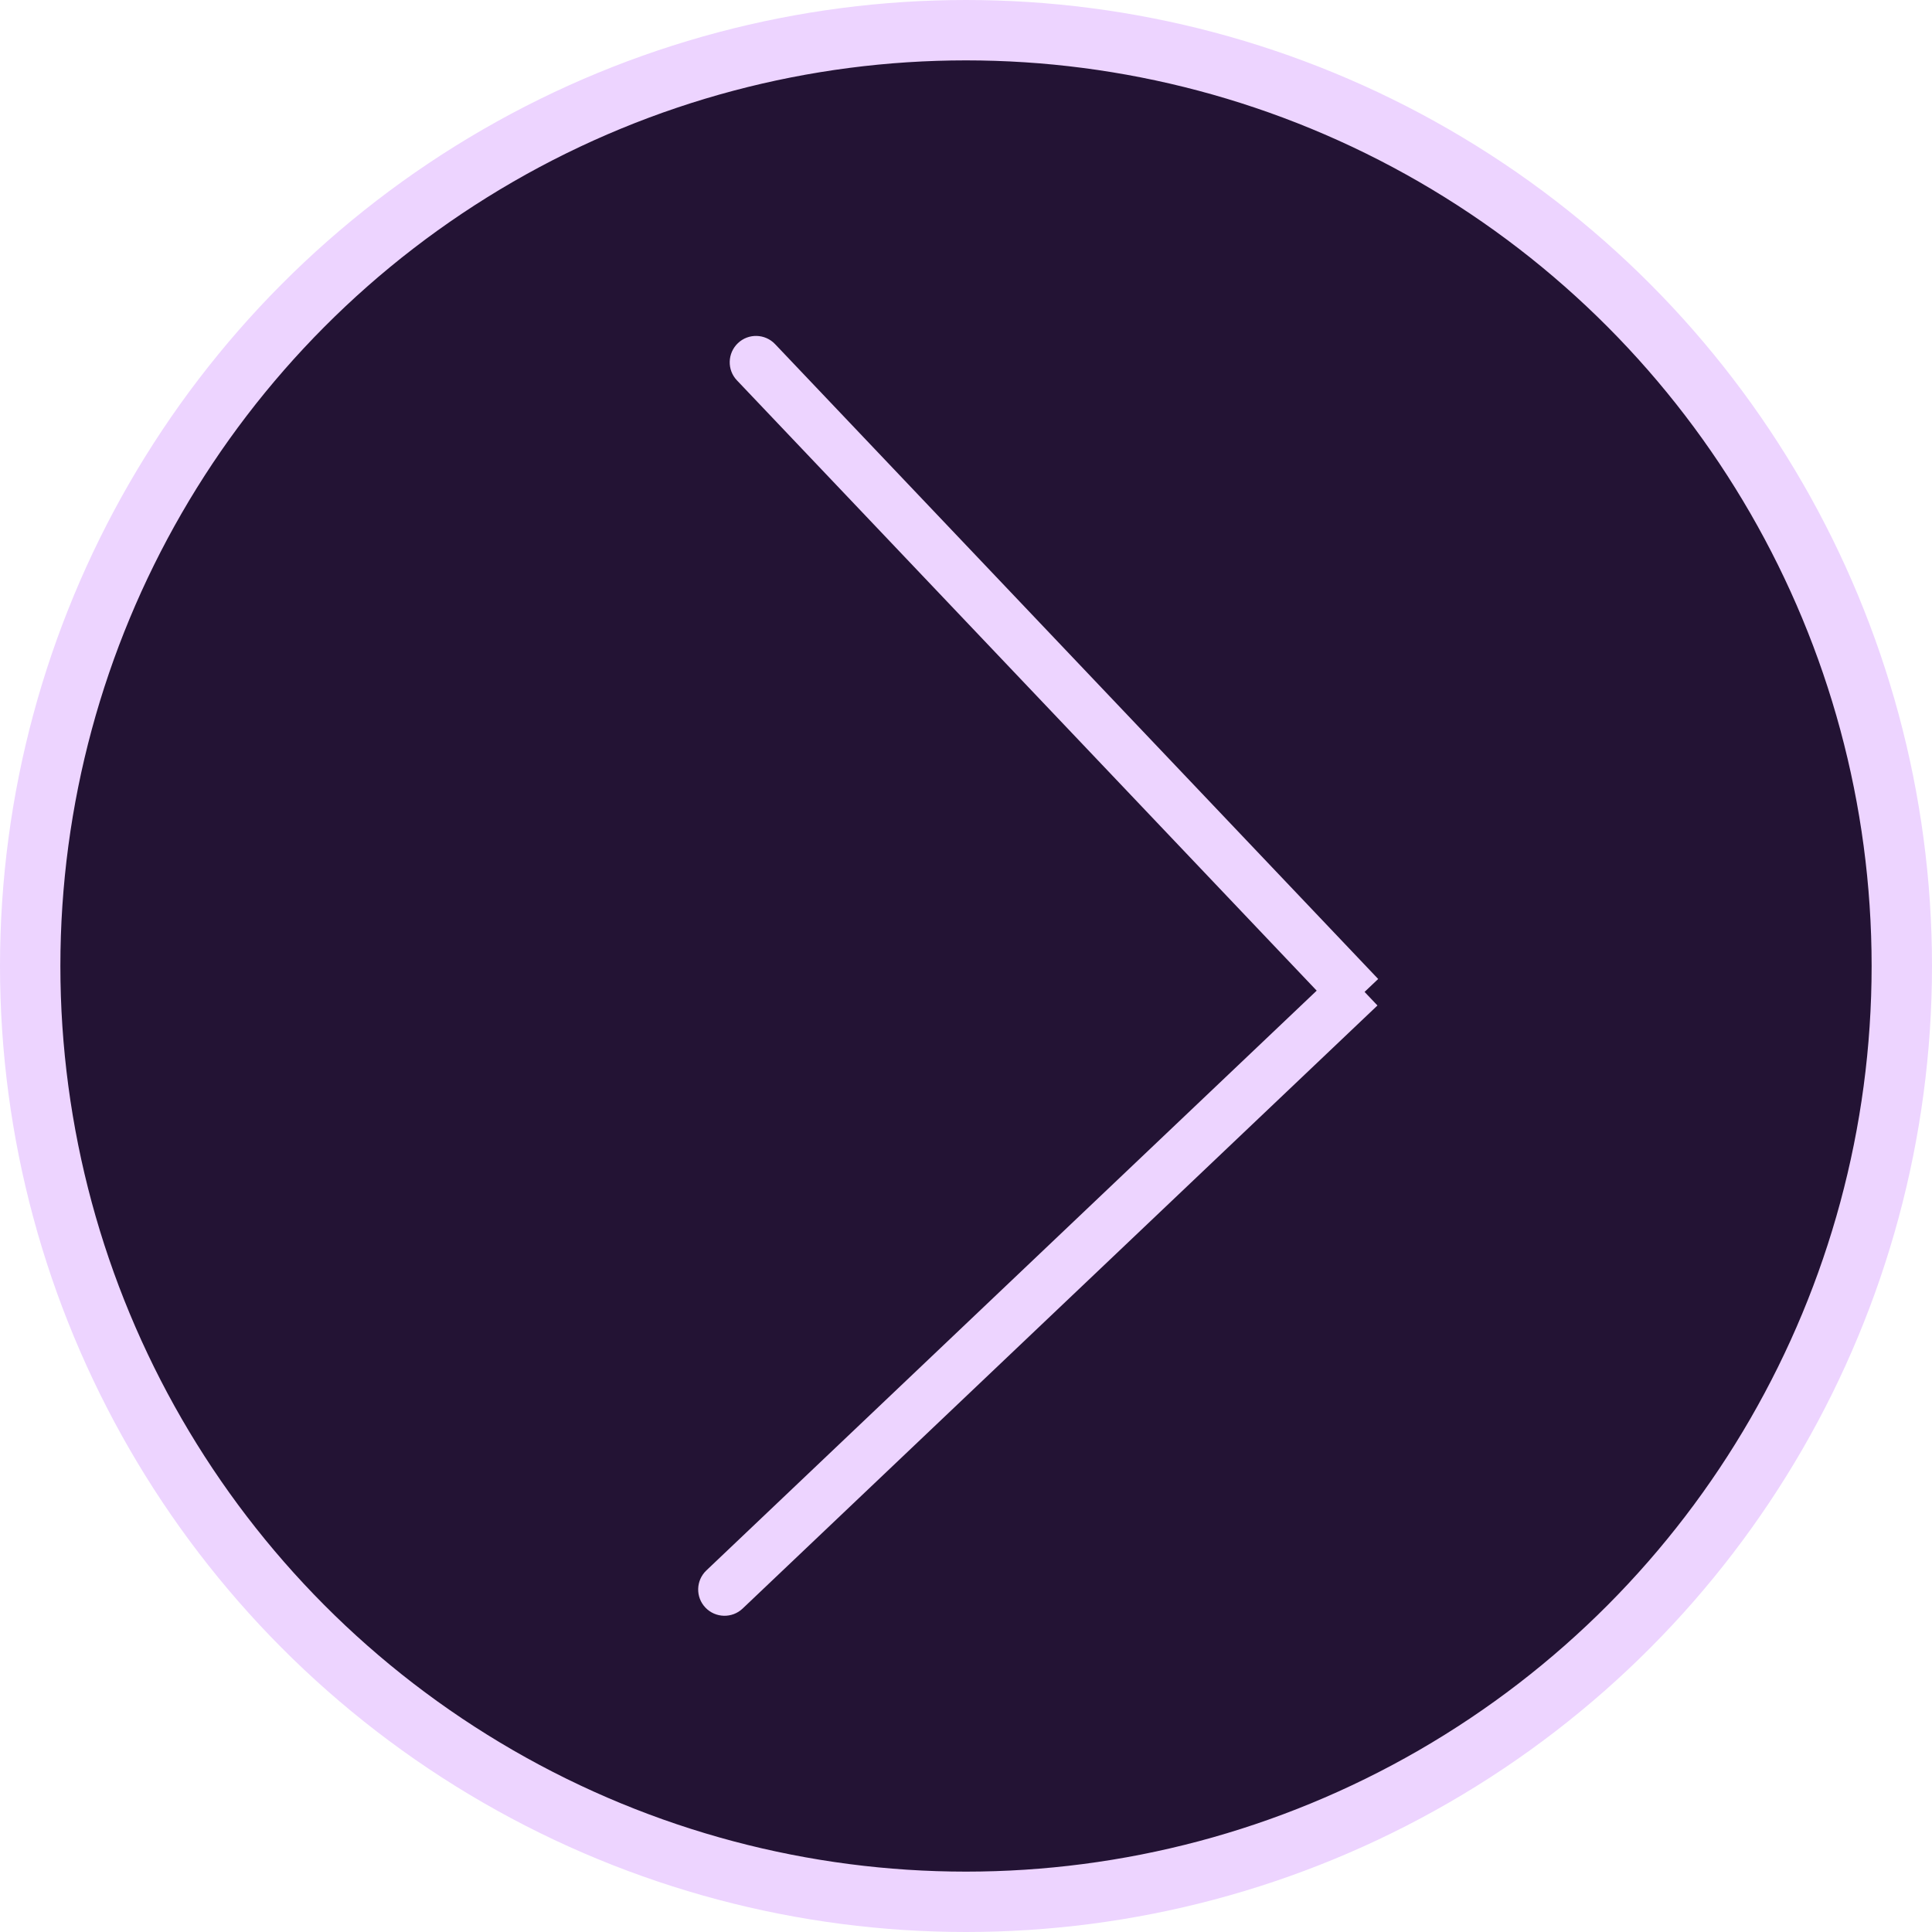 <?xml version="1.0" encoding="UTF-8"?> <svg xmlns="http://www.w3.org/2000/svg" width="32" height="32" viewBox="0 0 32 32" fill="none"><circle cx="16" cy="16" r="15.5" fill="#231334" stroke="#EDD4FF"></circle><path d="M11.7 26.011C11.525 26.177 11.518 26.453 11.684 26.627C11.85 26.801 12.126 26.808 12.3 26.643L11.7 26.011ZM12.3 26.643L22.815 16.654L22.215 16.022L11.7 26.011L12.3 26.643Z" fill="#EDD4FF"></path><path d="M12.838 5.7C12.672 5.525 12.396 5.518 12.222 5.684C12.048 5.85 12.04 6.126 12.206 6.3L12.838 5.7ZM22.827 16.215L12.838 5.7L12.206 6.3L22.195 16.815L22.827 16.215Z" fill="#EDD4FF"></path></svg> 
